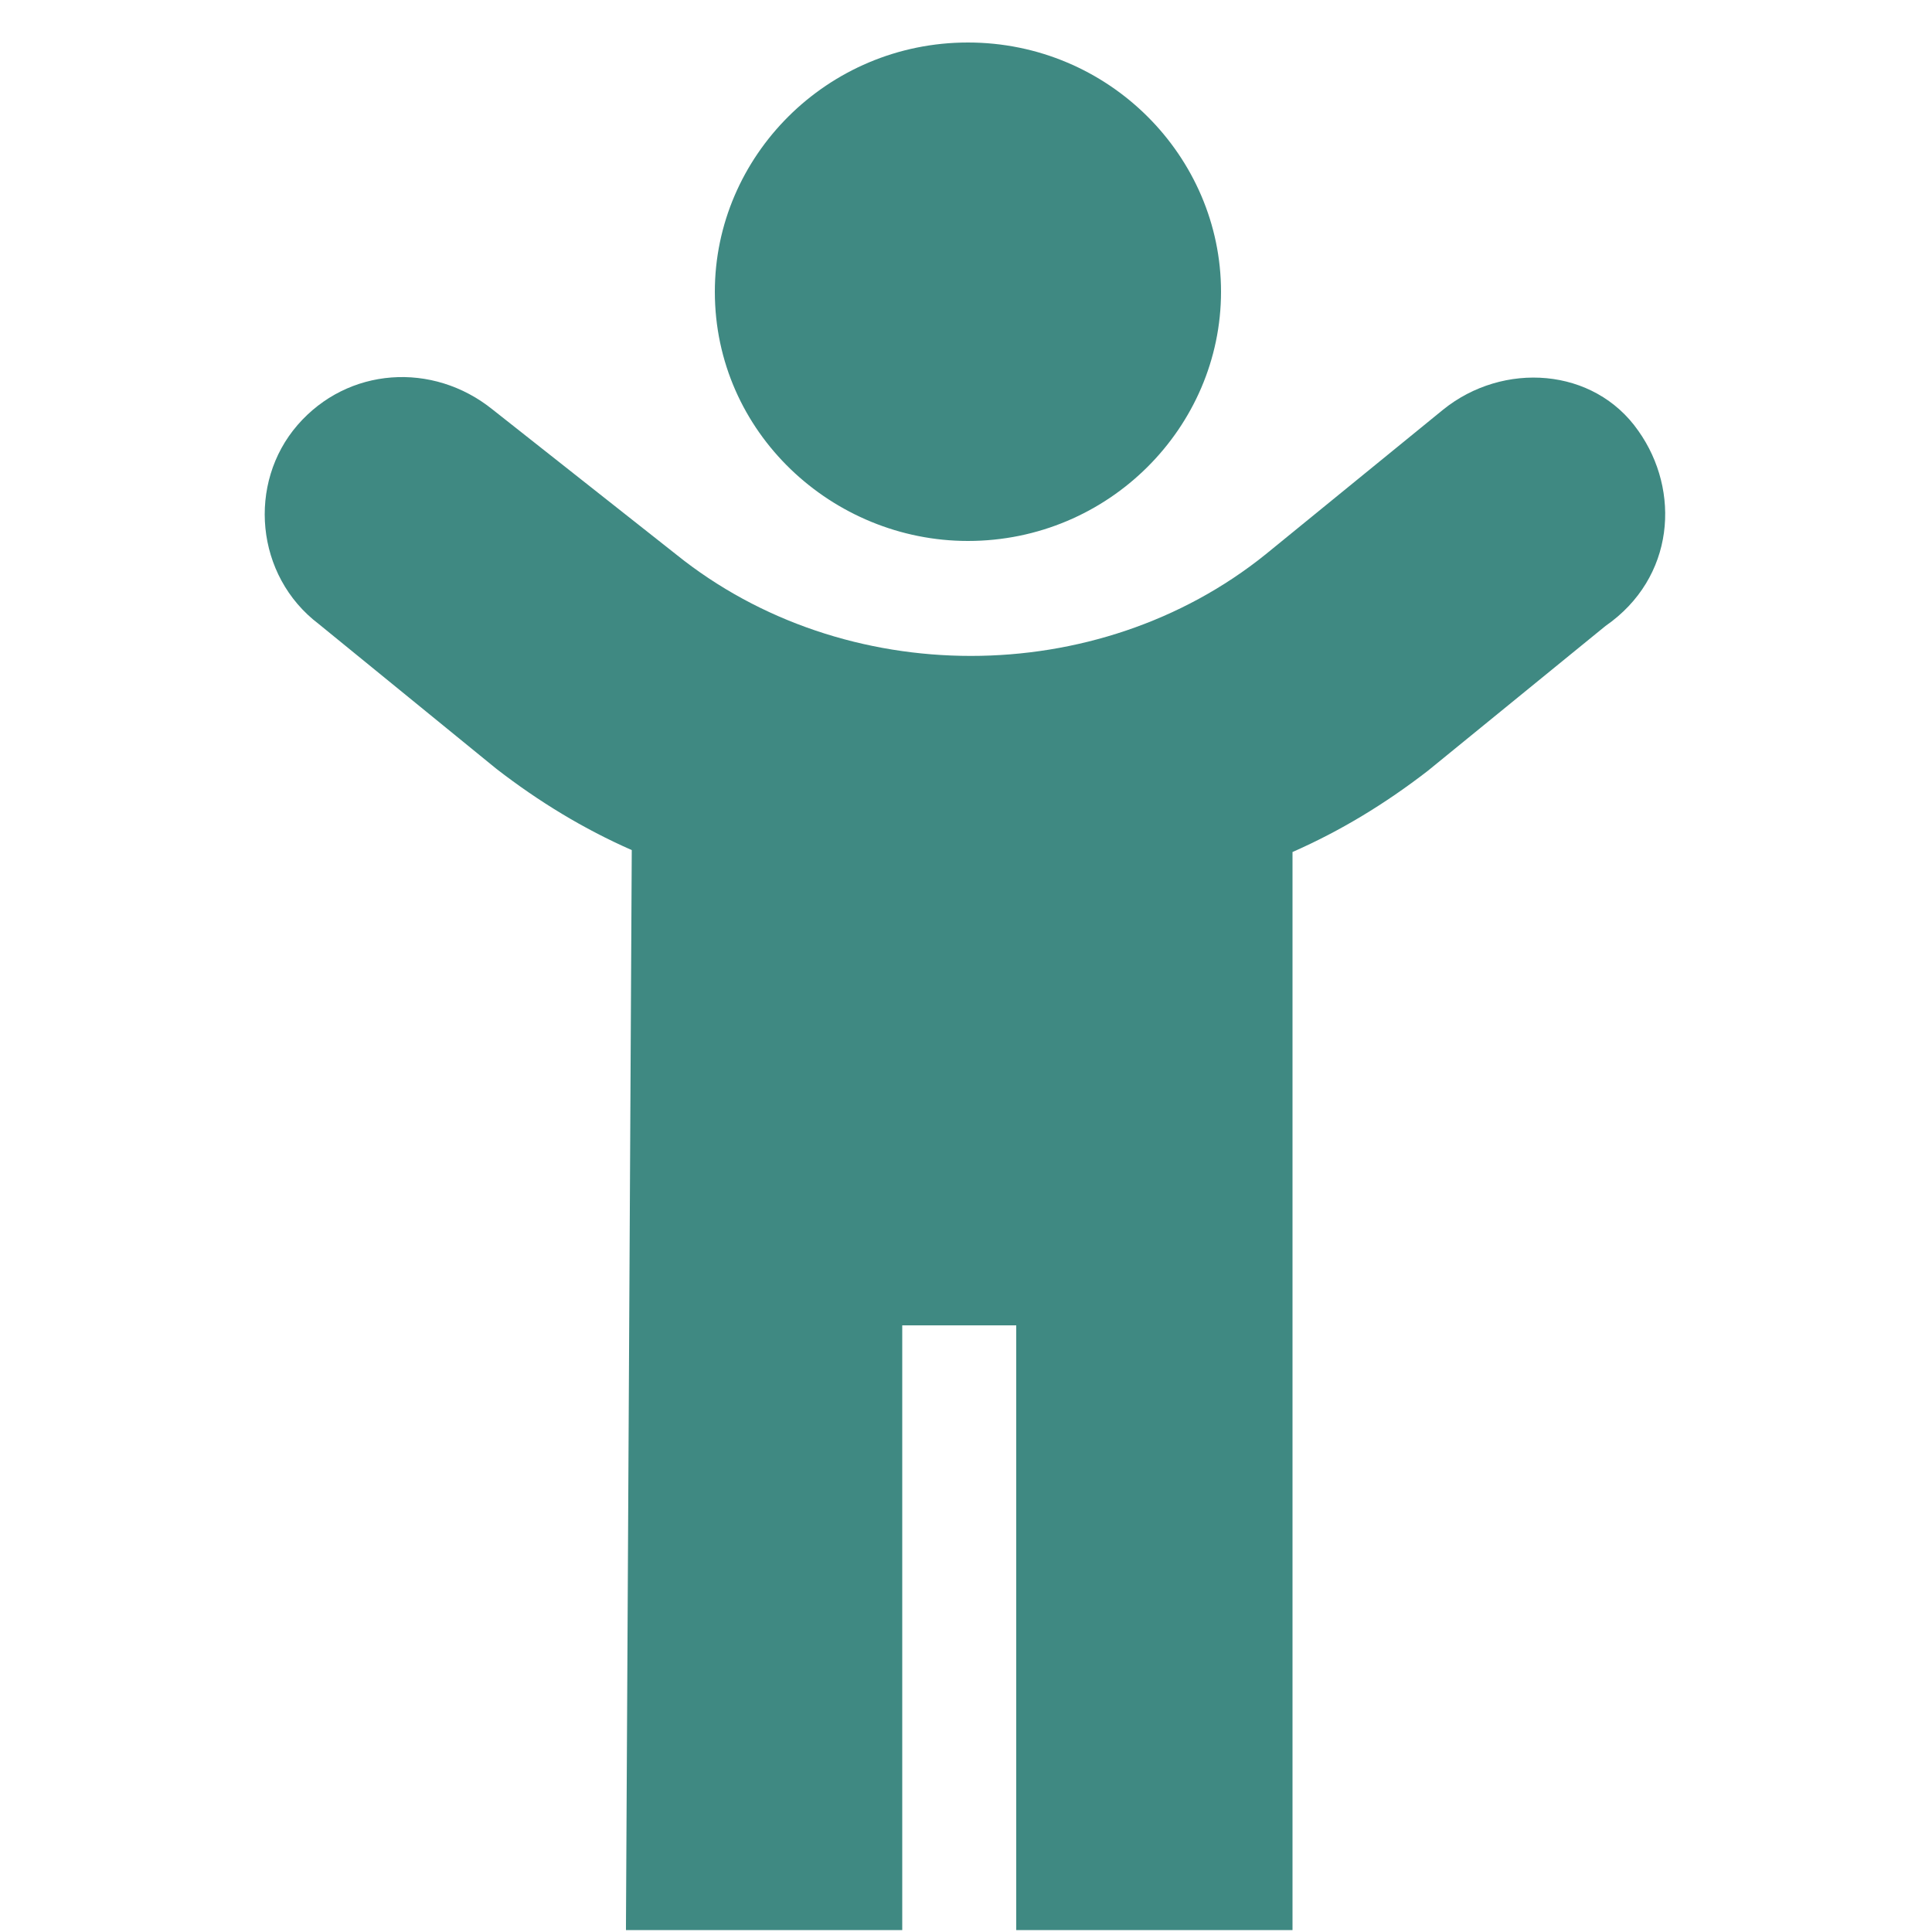 <?xml version="1.0" encoding="utf-8"?>
<!-- Generator: Adobe Illustrator 25.2.0, SVG Export Plug-In . SVG Version: 6.00 Build 0)  -->
<svg version="1.1" id="Layer_1" xmlns="http://www.w3.org/2000/svg" xmlns:xlink="http://www.w3.org/1999/xlink" x="0px" y="0px"
	 width="100px" height="100px" viewBox="0 0 100 100" enable-background="new 0 0 100 100" xml:space="preserve">
<g>
	<path fill="#3F8982" d="M74.7,21.2l-9.2,7.5c-8.7,7-21.8,7-30.5,0l-9.5-7.5c-3.1-2.5-7.5-2.2-10.1,0.8s-2.2,7.8,1.1,10.3l9.2,7.5
		c2.2,1.7,4.5,3.1,7,4.2l-0.3,55.6c0,0,0,0,0,0.3h14.3c0,0,0,0,0-0.3v-31h5.9v31c0,0,0,0,0,0.3h14.3c0,0,0,0,0-0.3V44.1
		c2.5-1.1,4.8-2.5,7-4.2l9.2-7.5c3.6-2.5,3.9-7,1.7-10.1C82.5,19,77.8,18.7,74.7,21.2z"/>
	<path fill="#3F8982" d="M37,15.1c0,7.3,6.1,12.9,13.1,12.9c7.3,0,13.1-5.9,13.1-12.9S57.4,2.2,50.1,2.2S37,8.1,37,15.1z"/>
</g>
</svg>

